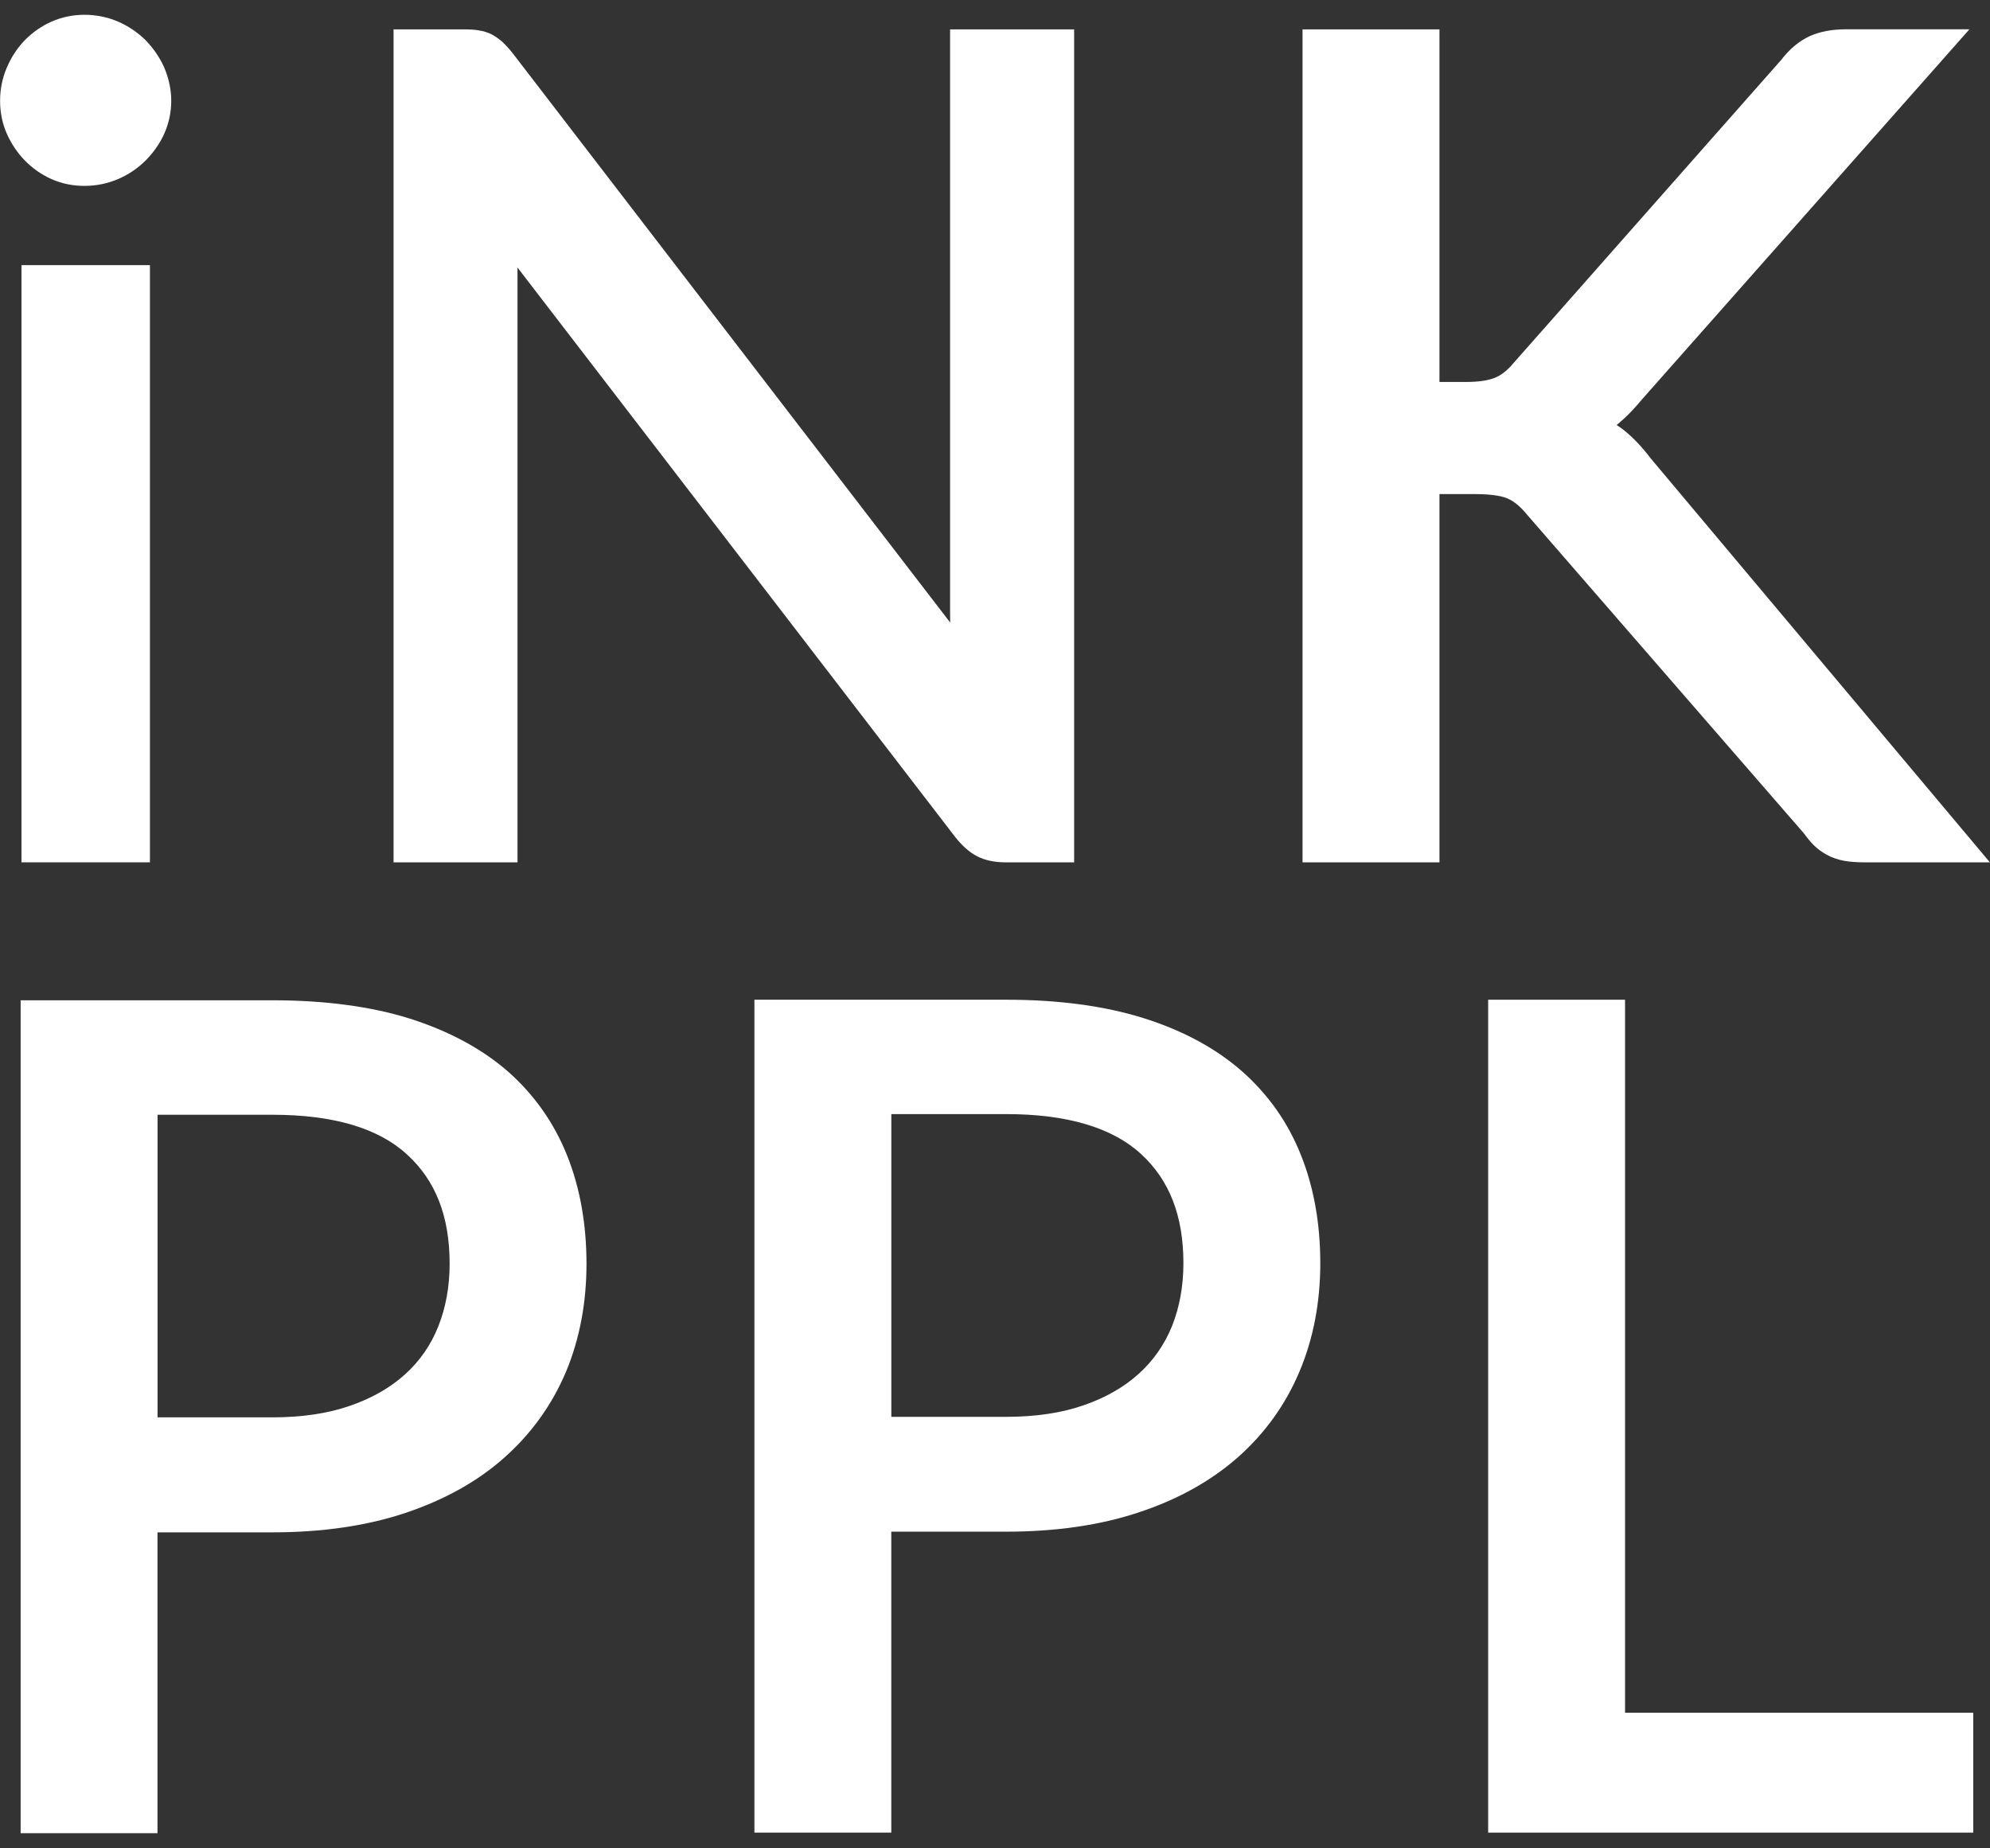 <?xml version="1.0" encoding="UTF-8"?> <!-- Generator: Adobe Illustrator 16.0.0, SVG Export Plug-In . SVG Version: 6.00 Build 0) --> <svg xmlns="http://www.w3.org/2000/svg" xmlns:xlink="http://www.w3.org/1999/xlink" id="Слой_1" x="0px" y="0px" width="100.01px" height="92.889px" viewBox="0 0 100.01 92.889" xml:space="preserve"><rect x="0" y="0" width="100.01" height="92.889" fill="#333333" stroke="none"/> <g> <path fill="#FFFFFF" d="M2.583,9c0.515,0.229,1.074,0.344,1.661,0.344c0.588,0,1.151-0.116,1.678-0.338 c0.521-0.22,0.983-0.533,1.386-0.928c0.387-0.39,0.706-0.835,0.94-1.34c0.232-0.52,0.358-1.079,0.358-1.666 c0-0.581-0.126-1.149-0.358-1.692c-0.234-0.516-0.554-0.973-0.94-1.368c-0.398-0.391-0.863-0.705-1.38-0.928 C4.86,0.628,3.618,0.628,2.583,1.09C2.08,1.314,1.632,1.628,1.246,2.02c-0.38,0.396-0.682,0.857-0.9,1.372 C0.117,3.916,0.004,4.483,0.004,5.068c0,0.596,0.118,1.156,0.341,1.656c0.219,0.499,0.524,0.95,0.907,1.348 C1.638,8.465,2.087,8.777,2.583,9z"></path> <rect x="1.079" y="13.327" fill="#FFFFFF" width="6.456" height="30.018"></rect> <path fill="#FFFFFF" d="M26.007,13.818c0-0.12,0-0.242,0-0.371l22.009,28.64c0.353,0.44,0.709,0.757,1.096,0.957 c0.393,0.199,0.867,0.301,1.415,0.301h3.455V1.478h-6.234v29.359c0,0.149,0.006,0.301,0.006,0.456L25.761,2.67 c-0.173-0.22-0.341-0.397-0.484-0.538c-0.17-0.154-0.347-0.284-0.572-0.407c-0.203-0.097-0.416-0.163-0.643-0.197 c-0.201-0.038-0.453-0.051-0.743-0.051h-3.54v41.869h6.229V13.818z"></path> <path fill="#FFFFFF" d="M76.759,25.887l13.89,15.991c0.166,0.229,0.327,0.425,0.501,0.603c0.19,0.187,0.409,0.348,0.652,0.481 c0.258,0.145,0.559,0.247,0.881,0.307c0.293,0.051,0.639,0.077,1.045,0.077h6.277L82.955,23.037 c-0.43-0.571-0.887-1.047-1.338-1.41c-0.126-0.096-0.242-0.184-0.374-0.266c0.045-0.031,0.079-0.061,0.118-0.095 c0.383-0.317,0.766-0.714,1.158-1.189L98.976,1.473h-6.209c-0.707,0-1.316,0.118-1.823,0.346c-0.52,0.239-1.013,0.65-1.43,1.195 l-13.47,15.258c-0.29,0.342-0.589,0.584-0.908,0.713c-0.348,0.142-0.831,0.214-1.445,0.214h-1.349V1.478h-6.881v41.867h6.881 v-18.51h1.766c0.974,0,1.451,0.125,1.684,0.234C76.113,25.215,76.432,25.483,76.759,25.887z"></path> <path fill="#FFFFFF" d="M25.539,53.868c-1.314-1.148-2.98-2.046-4.957-2.672c-1.946-0.61-4.268-0.917-6.89-0.917H1.037v41.866 h6.878V77.023h5.777c2.506,0,4.758-0.329,6.704-0.983c1.961-0.66,3.633-1.594,4.961-2.784c1.347-1.195,2.382-2.641,3.081-4.287 c0.688-1.639,1.037-3.476,1.037-5.446c0-1.979-0.321-3.804-0.968-5.428C27.851,56.445,26.847,55.026,25.539,53.868z M13.688,71.243 h-5.77v-15.21h5.775c3.044,0,5.312,0.666,6.749,1.985c1.449,1.313,2.155,3.113,2.155,5.504c0,1.137-0.191,2.198-0.572,3.153 c-0.368,0.929-0.928,1.738-1.665,2.403c-0.74,0.67-1.668,1.203-2.768,1.583C16.481,71.048,15.168,71.243,13.688,71.243z"></path> <path fill="#FFFFFF" d="M62.411,53.841c-1.312-1.151-2.98-2.052-4.955-2.669c-1.943-0.61-4.266-0.921-6.888-0.921H37.914v41.865 h6.879V76.989h5.775c2.504,0,4.763-0.329,6.702-0.984c1.952-0.646,3.623-1.585,4.964-2.775c1.344-1.195,2.381-2.639,3.074-4.293 c0.694-1.641,1.045-3.473,1.045-5.443c0-1.982-0.323-3.808-0.97-5.428C64.733,56.425,63.732,55.004,62.411,53.841z M50.566,71.217 h-5.771V56h5.771c3.038,0,5.309,0.667,6.76,1.989c1.442,1.315,2.148,3.116,2.148,5.51c0,1.134-0.193,2.197-0.567,3.145 c-0.379,0.932-0.938,1.741-1.672,2.404c-0.737,0.67-1.668,1.205-2.768,1.585C53.364,71.019,52.051,71.217,50.566,71.217z"></path> <polygon fill="#FFFFFF" points="81.669,50.251 74.789,50.251 74.789,92.116 99.168,92.116 99.168,86.09 81.669,86.09 "></polygon> </g> </svg> 